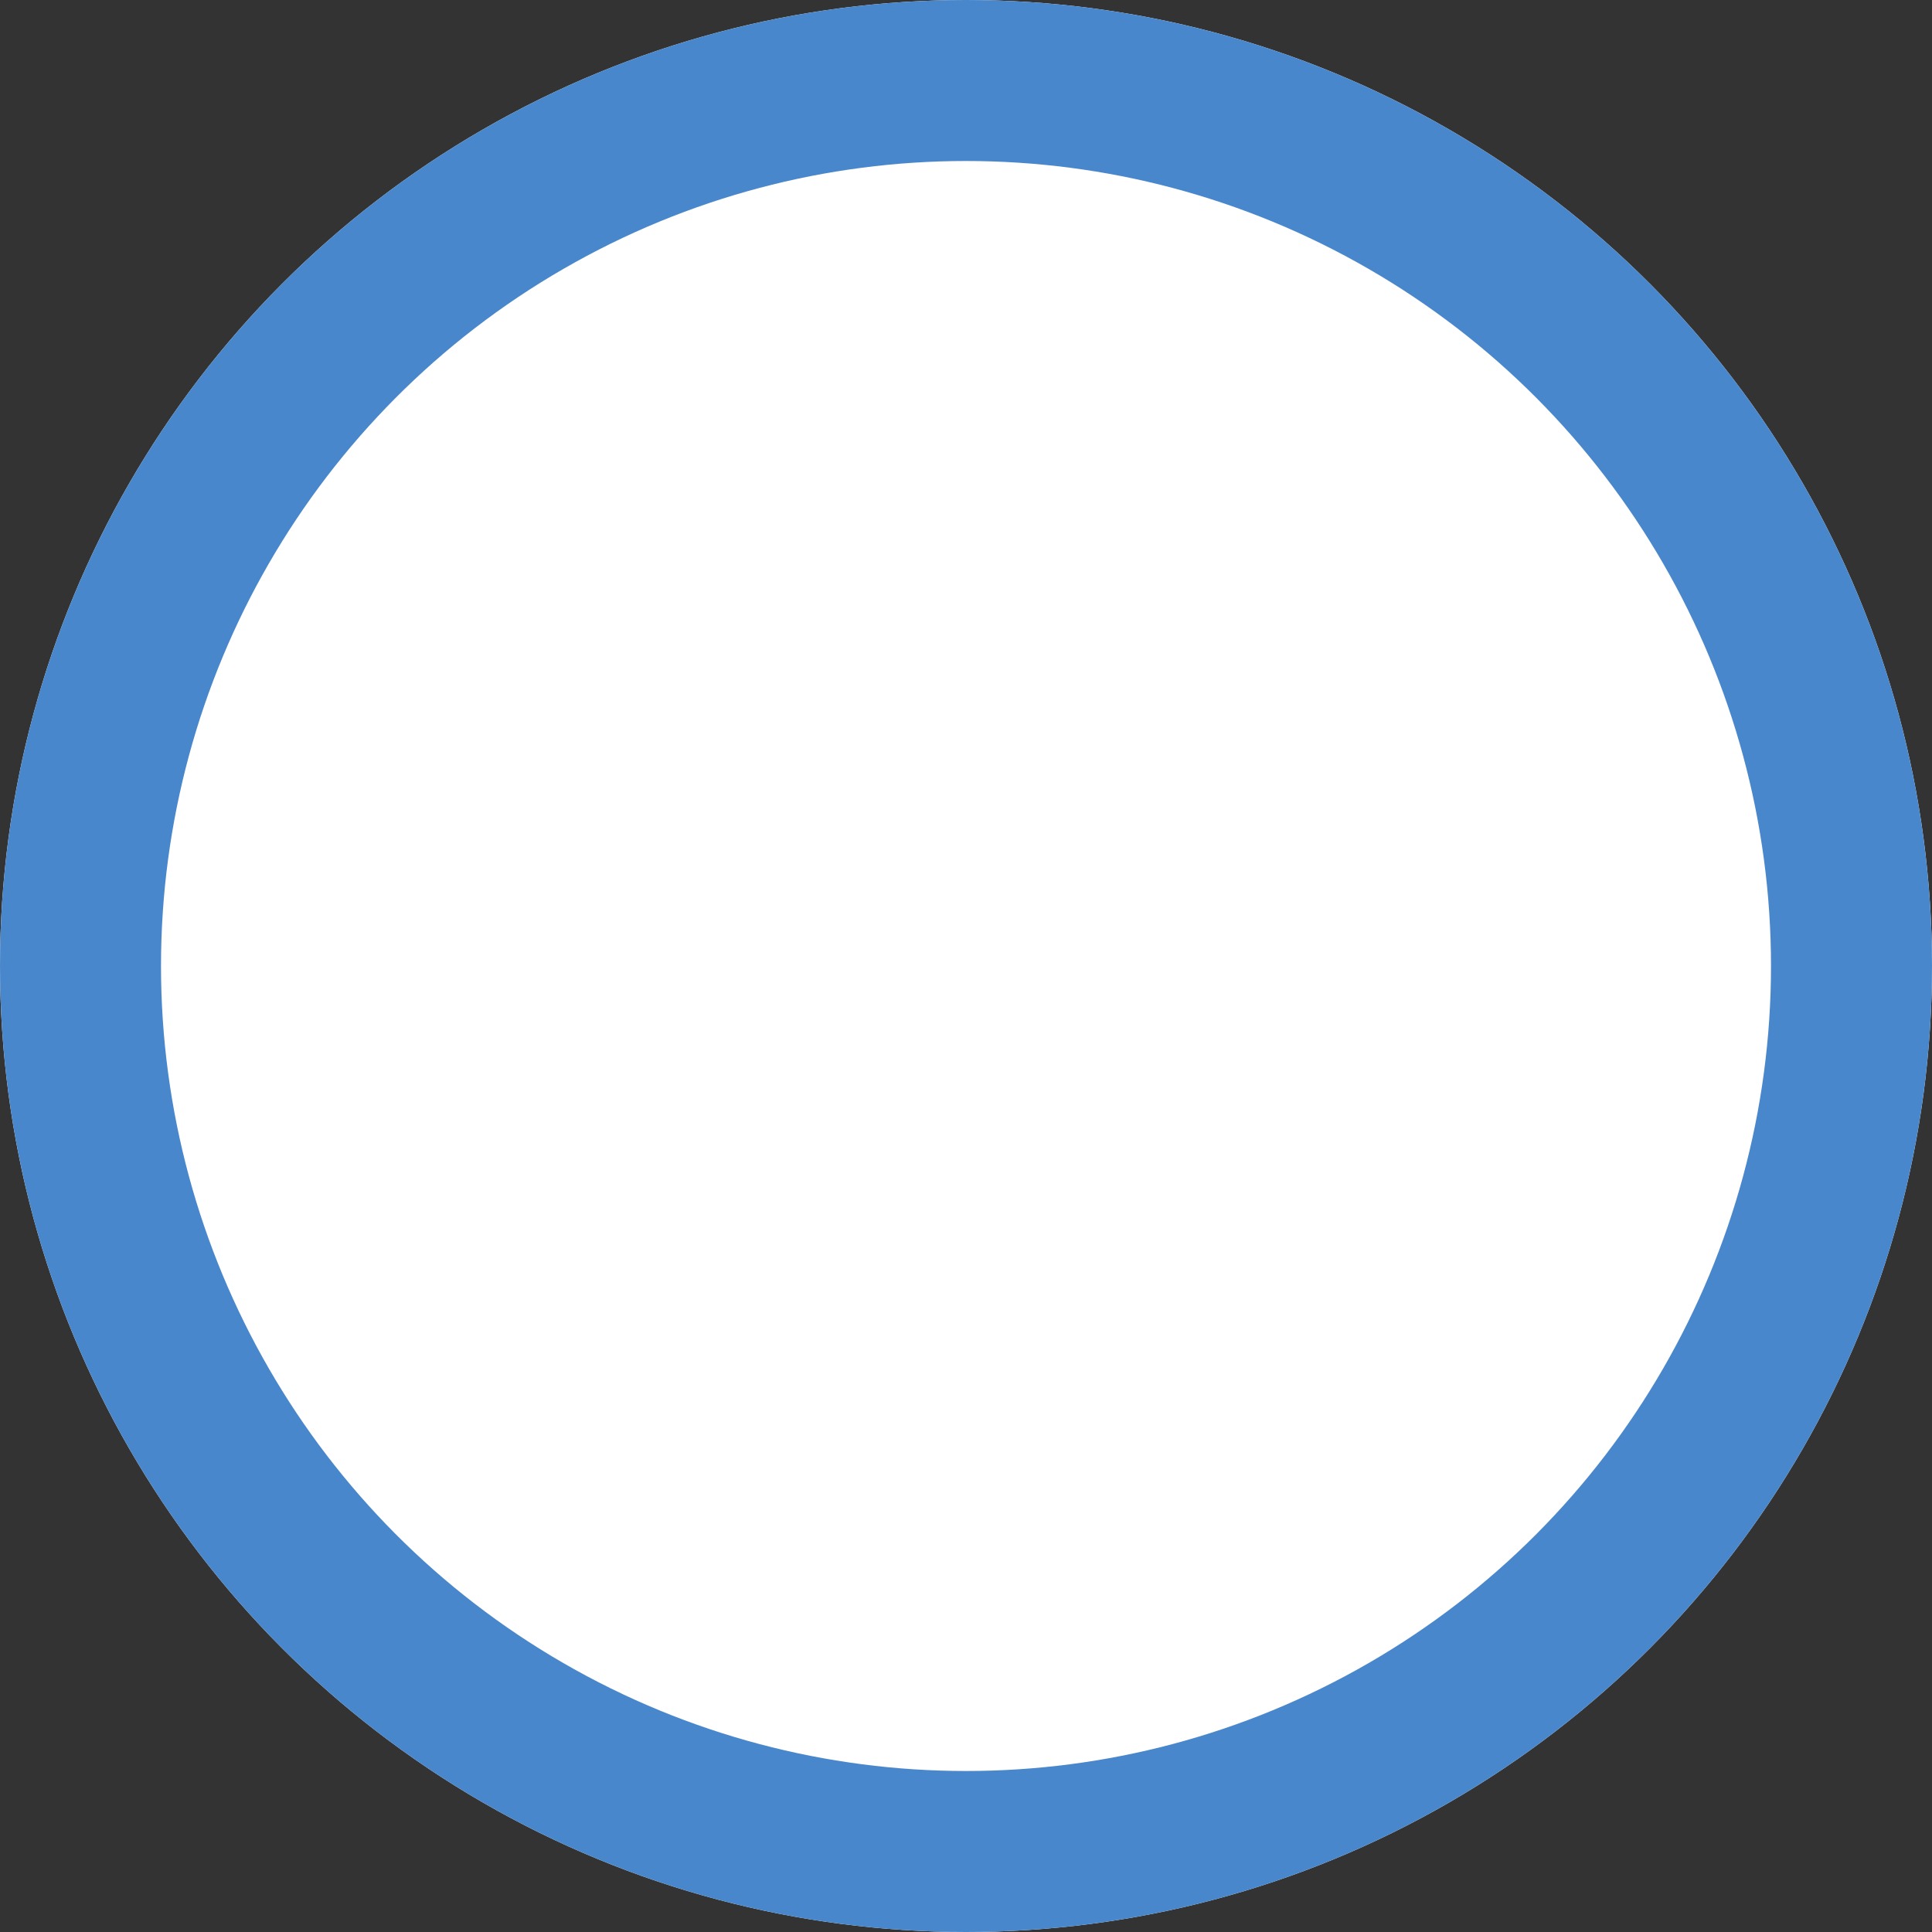 <svg xmlns="http://www.w3.org/2000/svg" width="24" height="24" viewBox="0 0 24 24"><rect x="0" y="0" width="24" height="24" fill="#333333" stroke="none"/><g fill="#fff" stroke="#4987cc" stroke-width="2"><circle cx="12" cy="12" r="12" stroke="none"/><circle cx="12" cy="12" r="11" fill="none"/></g></svg>